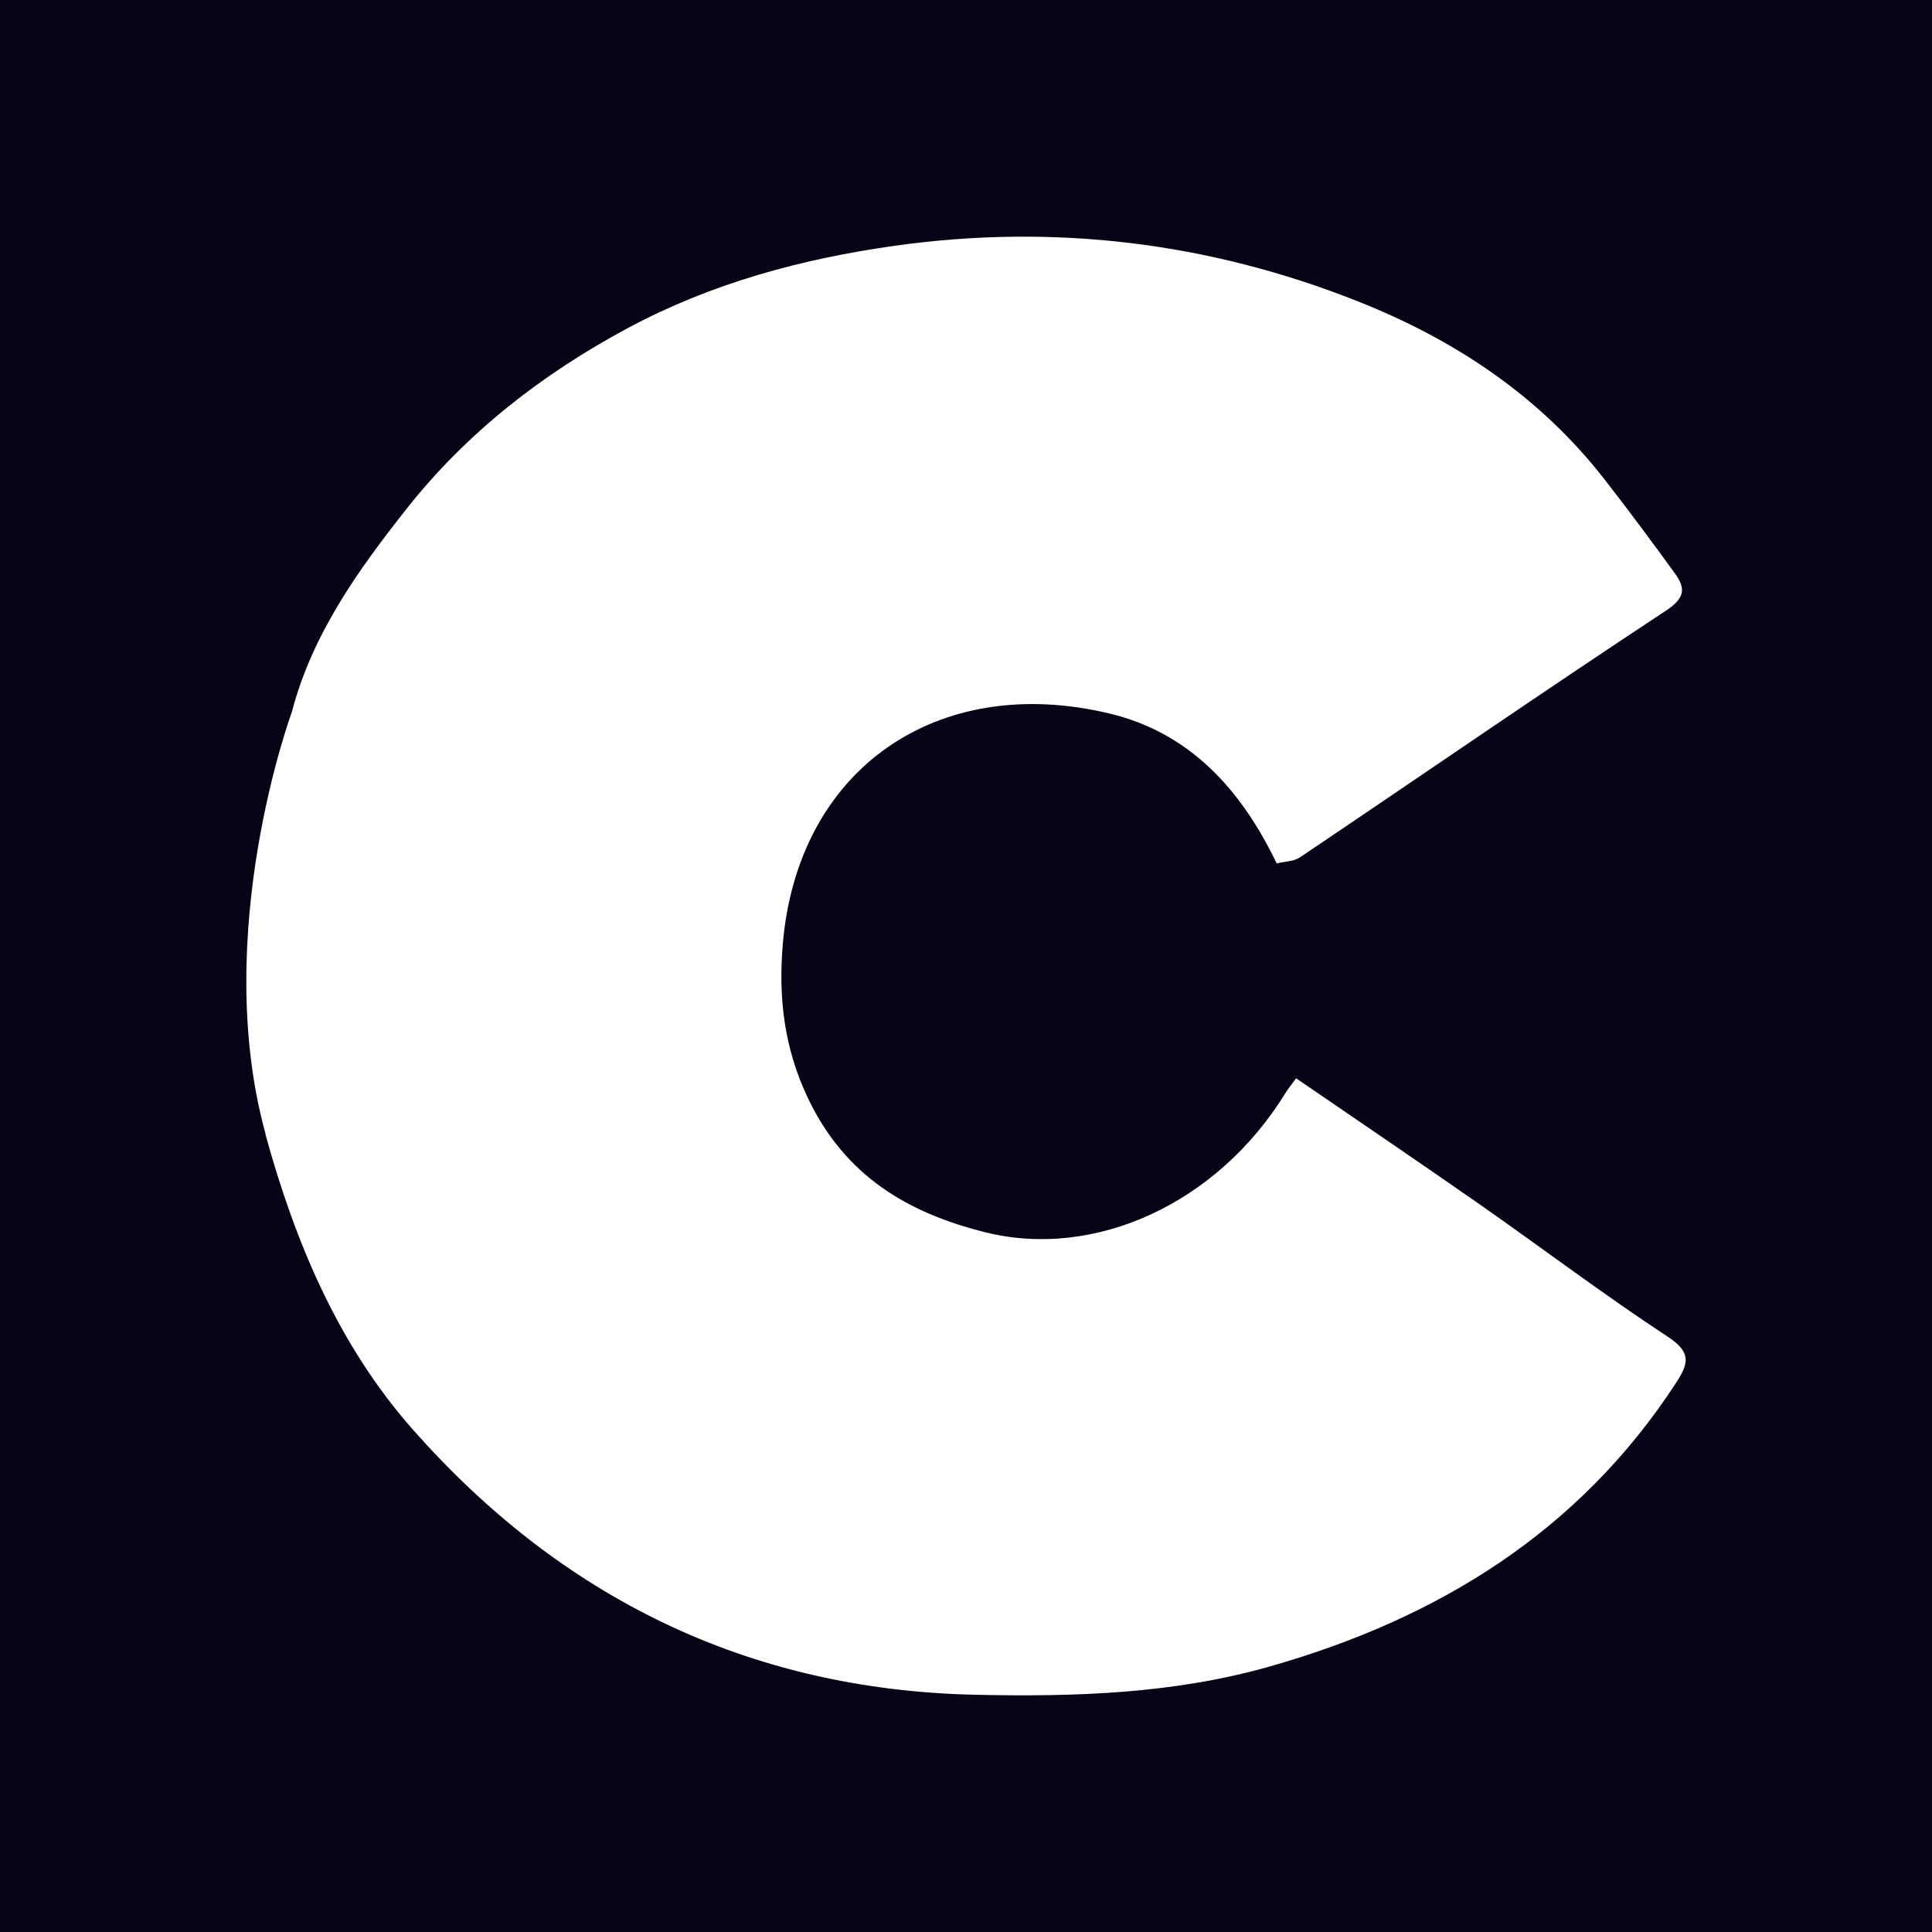 <?xml version="1.0" encoding="UTF-8"?>
<!-- Generated by Pixelmator Pro 3.1.1 -->
<svg width="256" height="256" viewBox="0 0 256 256" xmlns="http://www.w3.org/2000/svg" xmlns:xlink="http://www.w3.org/1999/xlink">
    <g id="ConduitFavicon">
        <path id="Path" fill="#060517" stroke="none" d="M 0 0 L 256 0 L 256 256 L 0 256 Z"/>
        <path id="path1" fill="#ffffff" stroke="none" d="M 35.184 150.349 C 39.141 164.717 44.861 178.263 54.664 189.379 C 74.252 211.574 99.002 223.923 129.274 224.566 C 142.423 224.852 155.482 224.442 168.198 220.831 C 190.538 214.488 209.245 202.961 222.088 183.231 C 223.779 180.64 224.12 179.192 221.009 177.137 C 212.519 171.562 204.424 165.432 196.097 159.606 C 188.056 153.994 179.926 148.49 171.742 142.879 C 171.203 143.629 170.717 144.219 170.321 144.845 C 161.292 159.517 145.031 166.915 130.497 163.27 C 120.227 160.696 111.988 155.8 107.096 145.596 C 103.876 138.858 103.139 132.174 103.715 125.204 C 105.639 101.848 124.238 89.069 147.064 94.556 C 157.676 97.112 164.475 104.636 169.17 114.411 C 170.213 114.143 171.418 114.161 172.246 113.606 C 188.416 102.723 204.461 91.643 220.739 80.921 C 223.383 79.169 223.329 77.9 221.89 75.917 C 218.868 71.753 215.793 67.607 212.627 63.55 C 204.065 52.524 192.787 45.018 179.908 39.925 C 160.176 32.097 139.635 29.613 118.59 32.562 C 106.251 34.296 94.307 37.512 83.209 43.463 C 71.841 49.557 61.877 57.313 53.926 67.357 C 47.451 75.542 41.353 84.048 38.673 94.342 C 38.673 94.342 27.845 123.632 35.202 150.313 L 35.184 150.349 Z"/>
    </g>
</svg>
